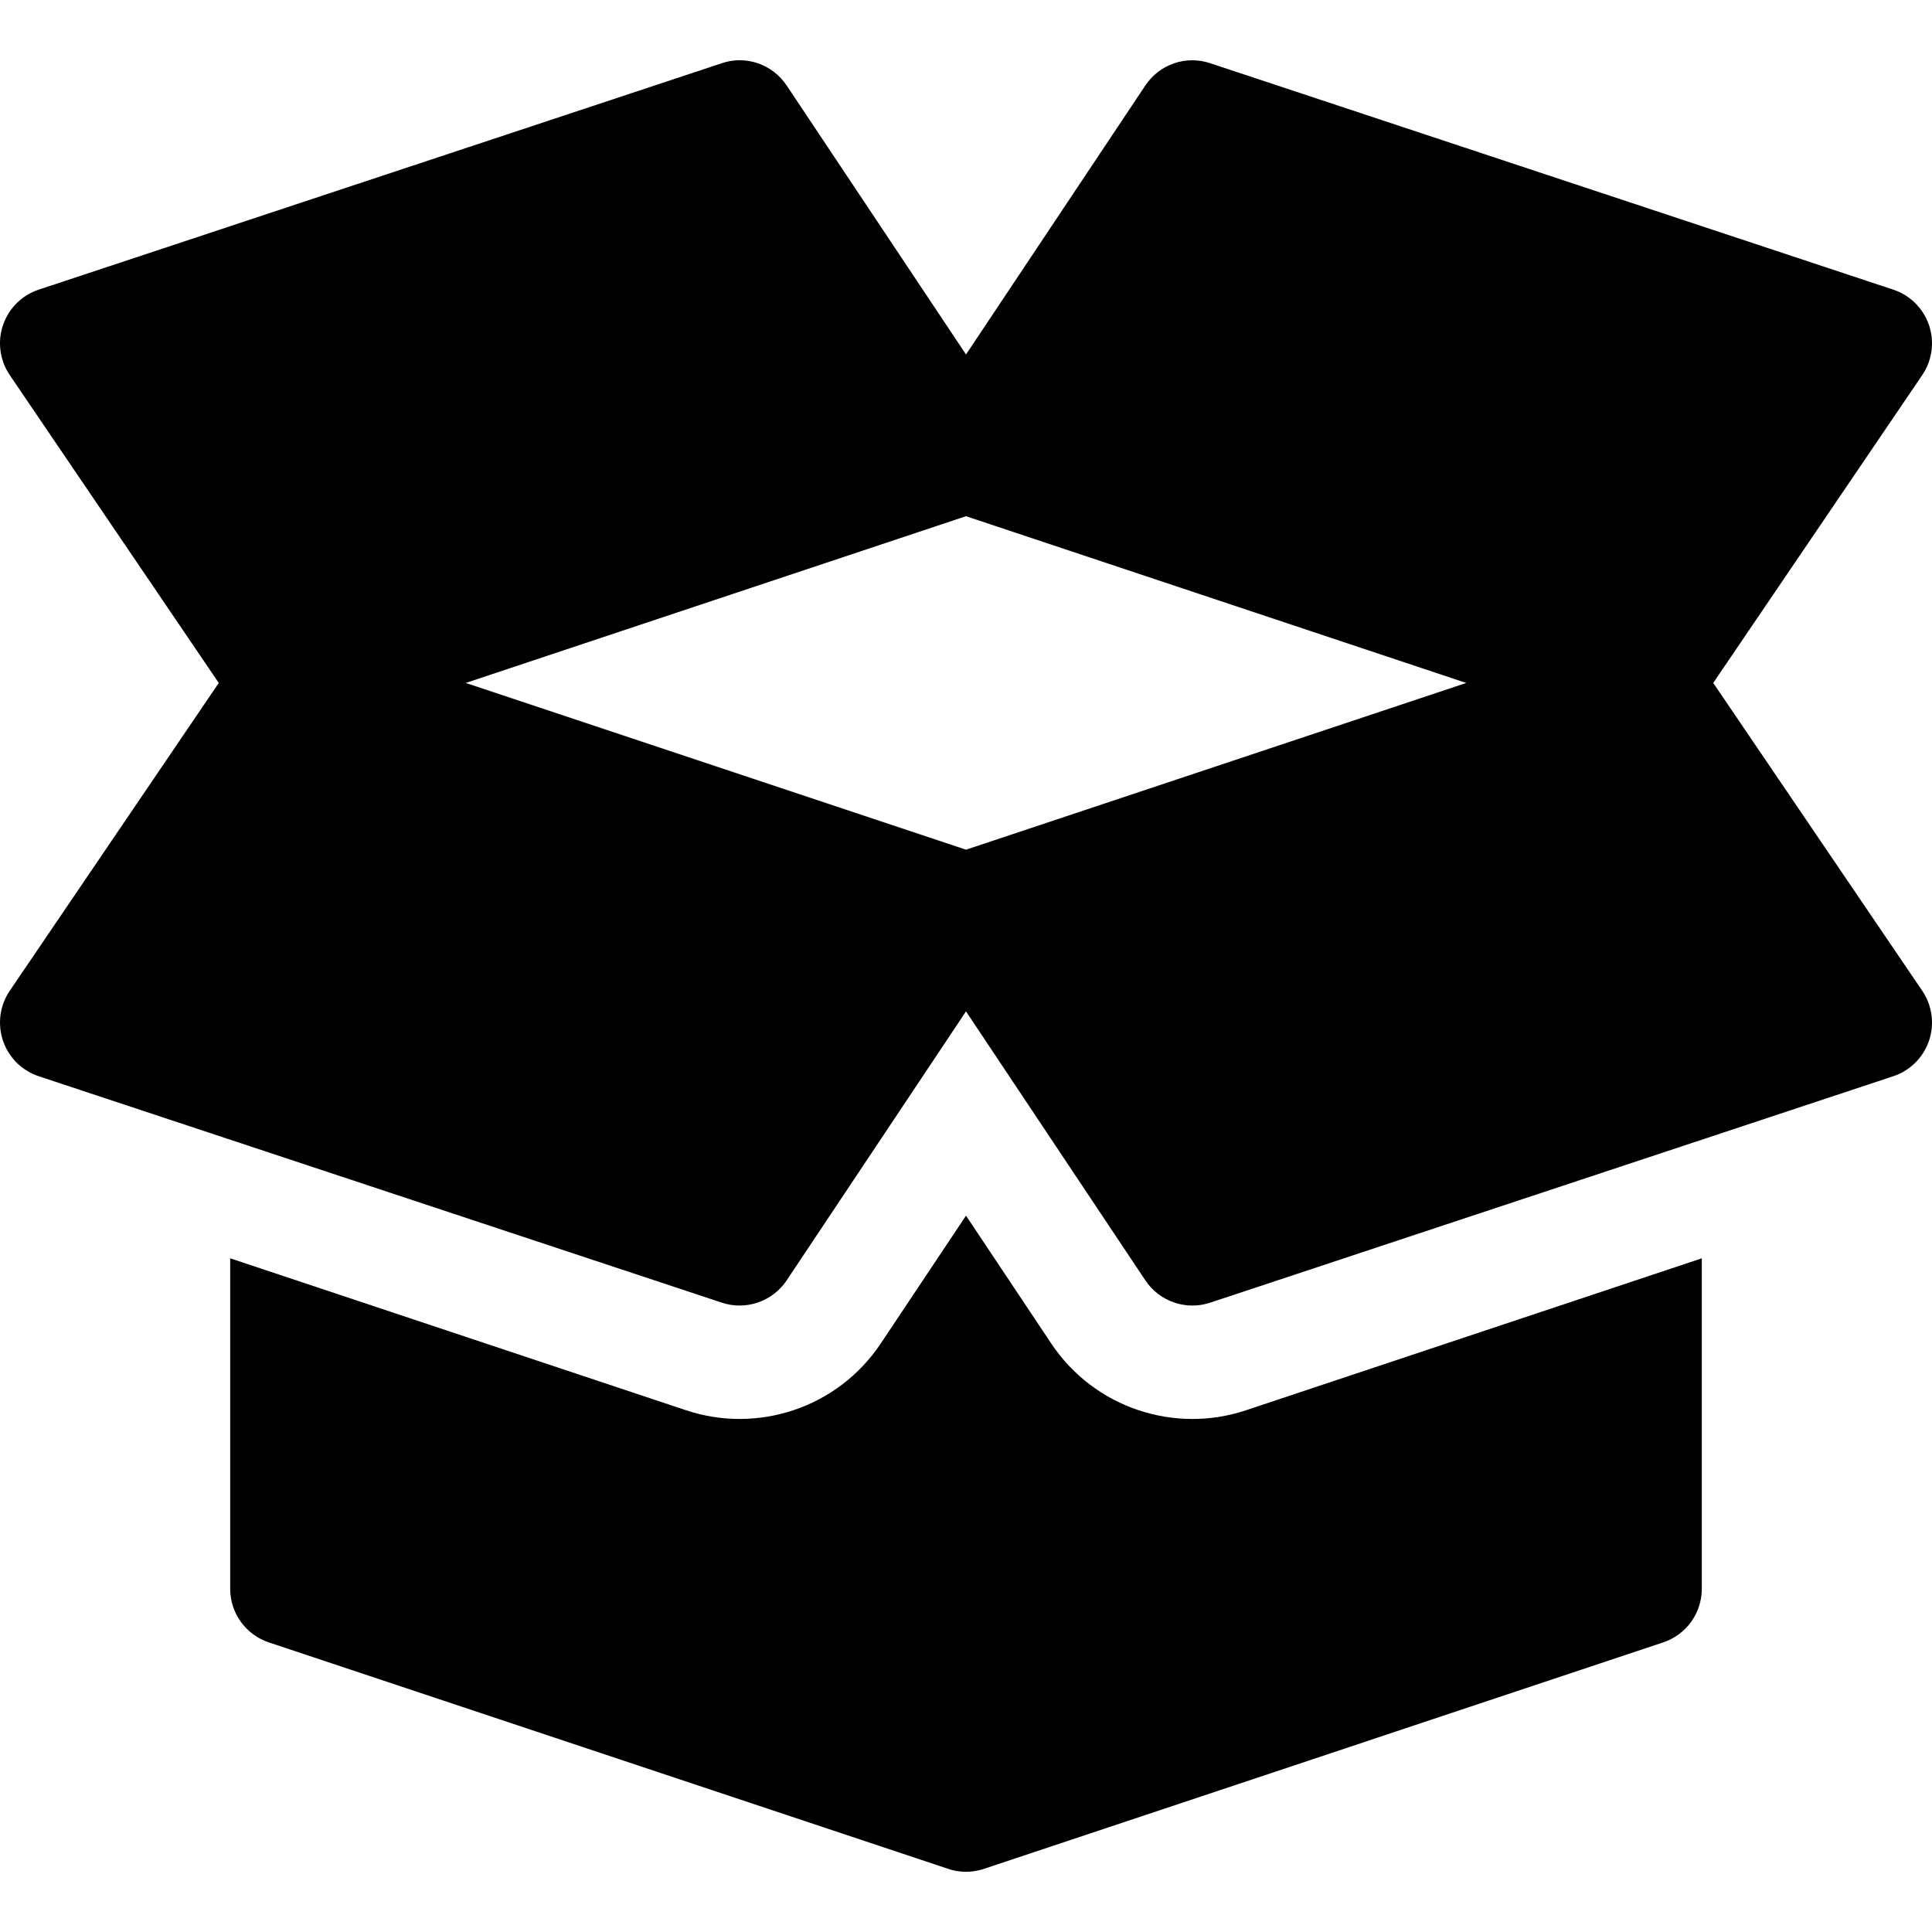 <?xml version="1.0" encoding="UTF-8"?> <svg xmlns="http://www.w3.org/2000/svg" width="120" height="120" viewBox="0 0 120 120" fill="none"><path d="M119.409 61.562L106.412 42.418L119.409 23.275C120.017 22.361 120.164 21.222 119.811 20.185C119.454 19.148 118.636 18.334 117.596 17.991L75.175 3.929C73.657 3.417 72.016 3.994 71.137 5.312L60 22.018L48.862 5.312C47.977 3.987 46.322 3.414 44.825 3.929L2.403 17.991C1.363 18.334 0.546 19.148 0.189 20.185C-0.165 21.222 -0.017 22.361 0.591 23.275L13.588 42.419L0.591 61.562C-0.017 62.475 -0.164 63.615 0.189 64.652C0.546 65.689 1.363 66.502 2.404 66.846L44.825 80.908C46.318 81.41 47.979 80.85 48.863 79.524L60 62.819L71.138 79.524C72.022 80.851 73.684 81.41 75.175 80.908L117.597 66.846C118.637 66.502 119.454 65.688 119.811 64.652C120.165 63.615 120.017 62.475 119.409 61.562ZM60 52.776L28.926 42.419L60 32.061L91.074 42.419L60 52.776Z" fill="black"></path><path d="M77.399 87.591C72.974 89.076 67.971 87.466 65.287 83.437L60 75.507L54.712 83.437C52.033 87.458 47.036 89.083 42.583 87.584L14.297 78.156V98.68C14.297 100.195 15.265 101.537 16.7 102.014L58.867 116.07C58.994 116.114 59.121 116.149 59.248 116.176C59.248 116.176 59.251 116.176 59.251 116.18H59.255C59.502 116.231 59.753 116.259 60 116.259C60.264 116.259 60.525 116.228 60.786 116.169C60.903 116.142 61.016 116.111 61.129 116.073L103.299 102.014C104.734 101.537 105.702 100.195 105.702 98.68V78.157L77.399 87.591Z" fill="black"></path></svg> 